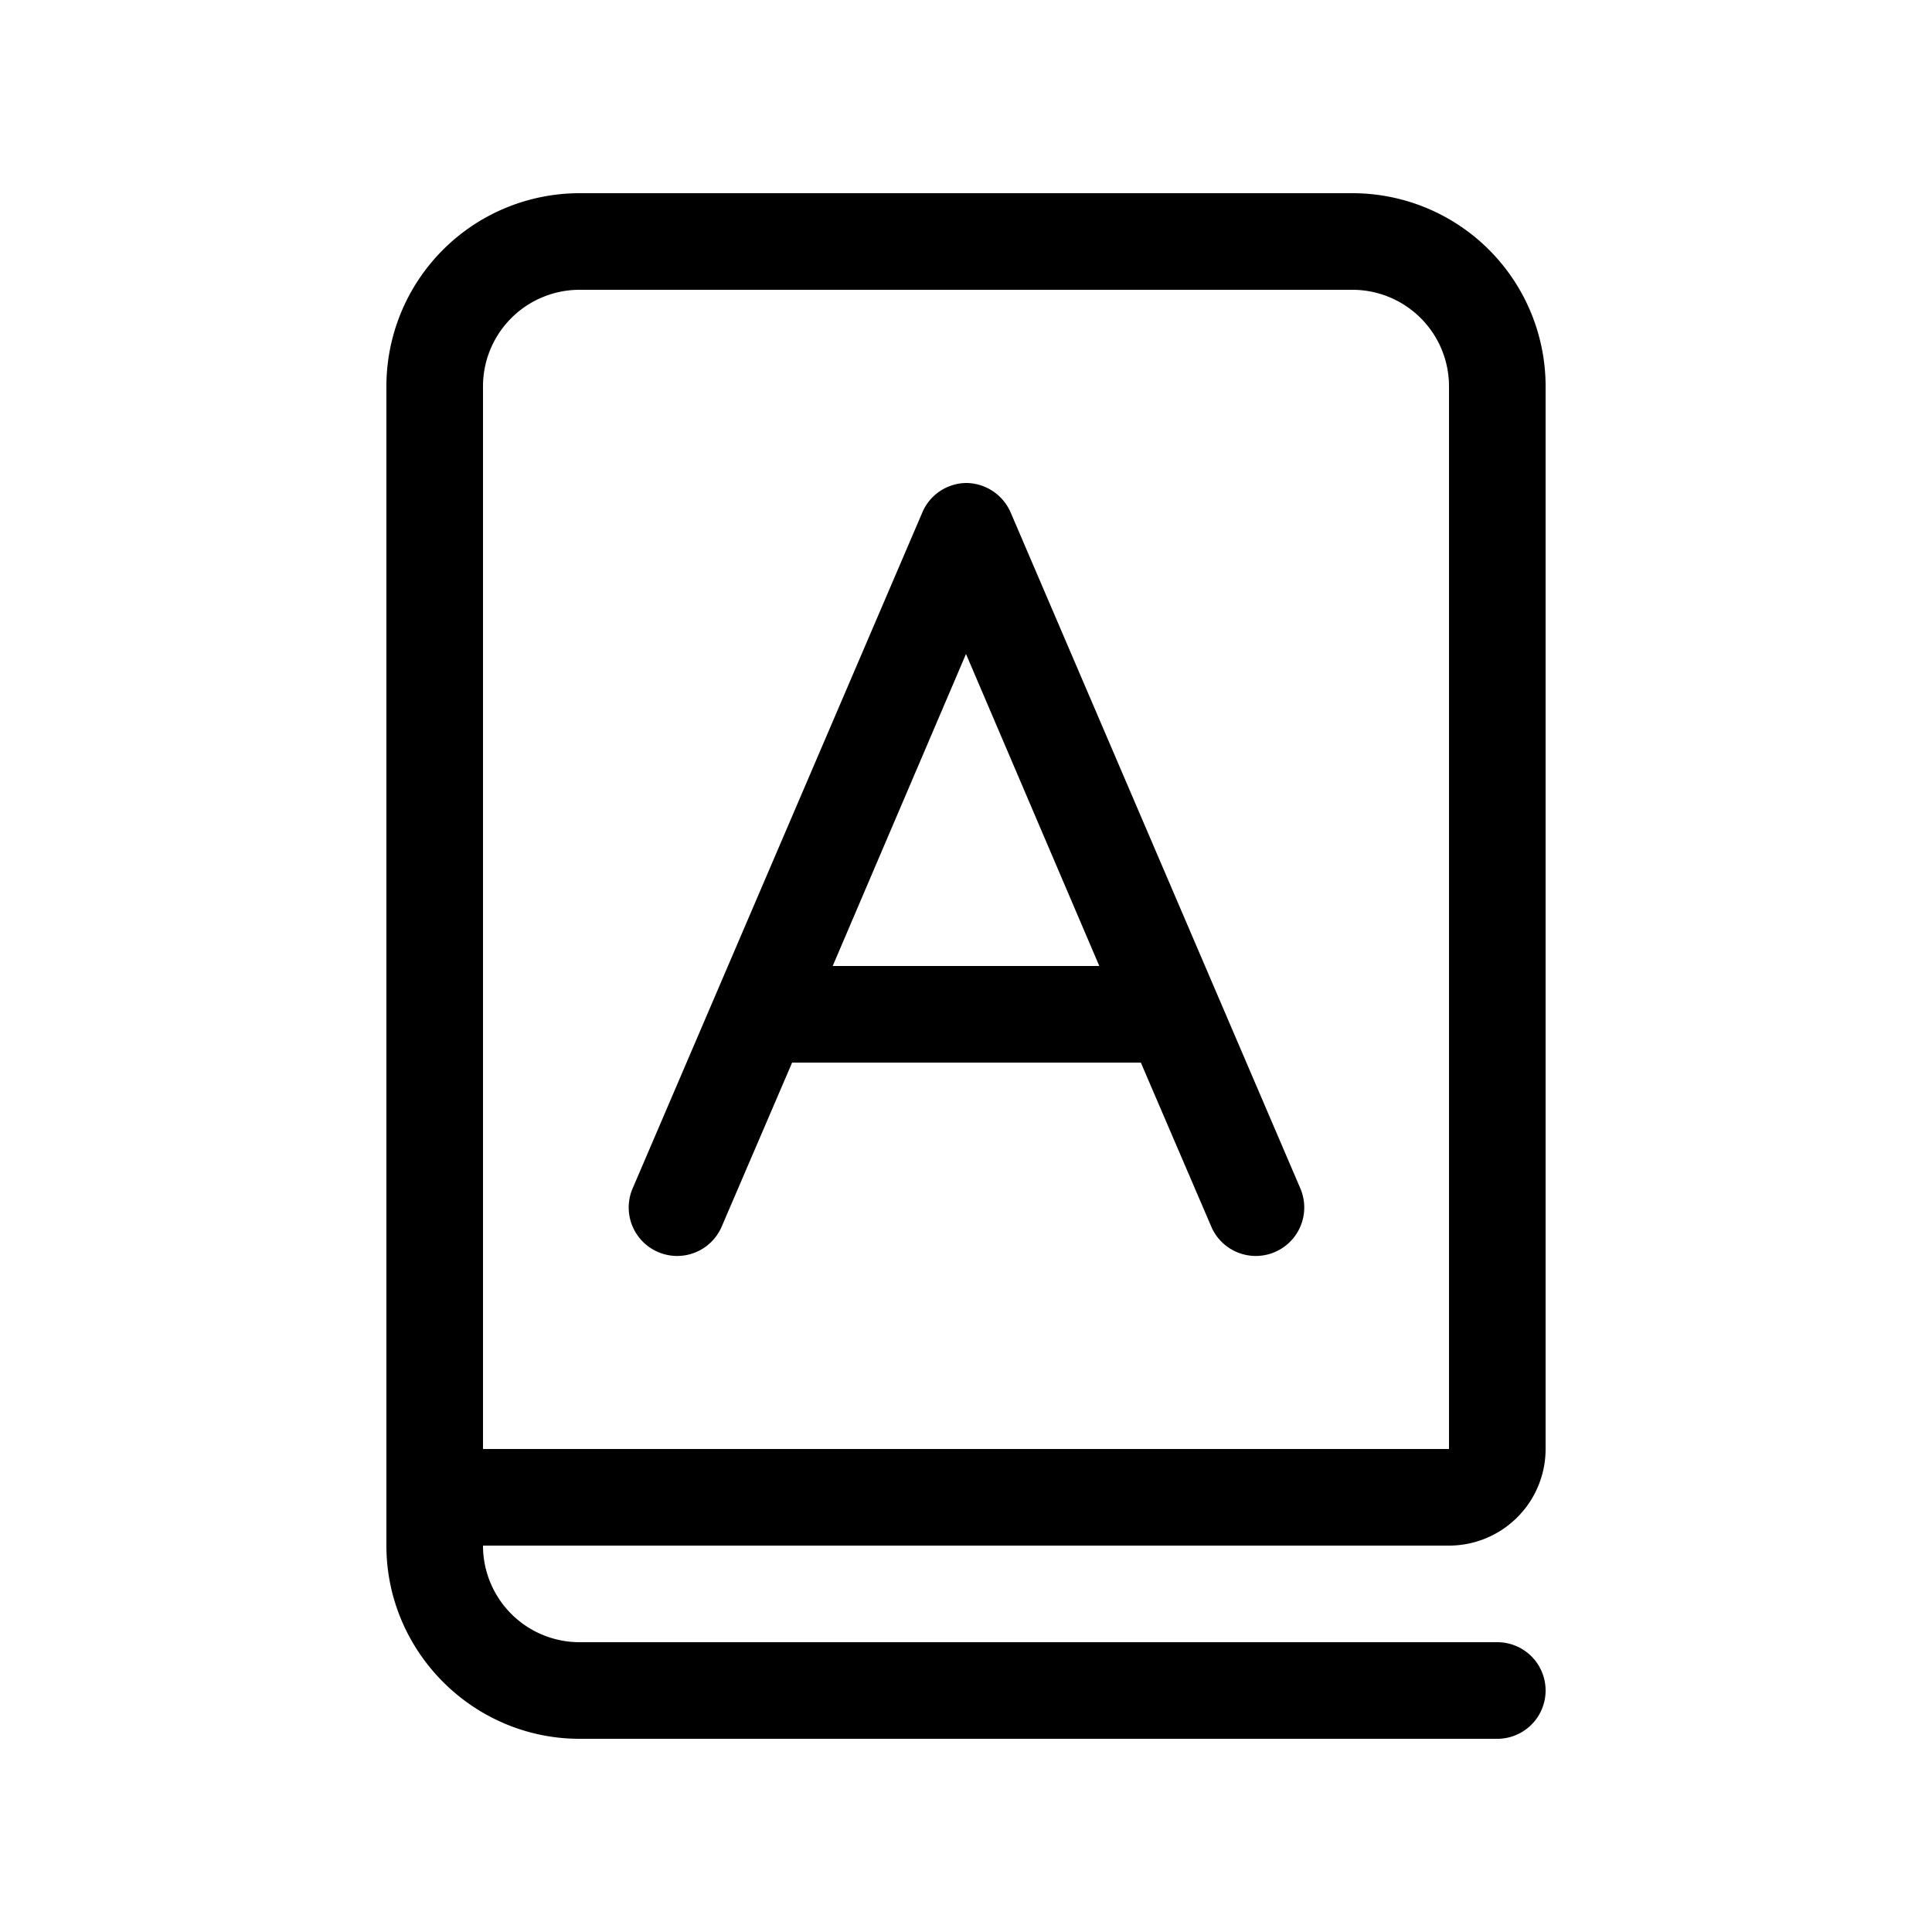 <svg width="20" height="20" viewBox="0 0 20 20" xmlns="http://www.w3.org/2000/svg"><path d="M4 4v12c0 1.1.9 2 2 2h9.5a.5.5 0 0 0 0-1H6a1 1 0 0 1-1-1h10a1 1 0 0 0 1-1V4a2 2 0 0 0-2-2H6a2 2 0 0 0-2 2Zm10-1a1 1 0 0 1 1 1v11H5V4a1 1 0 0 1 1-1h8Zm-4 2c.2 0 .38.12.46.3l3 7a.5.5 0 0 1-.92.4l-.73-1.7H8.2l-.73 1.7a.5.5 0 0 1-.92-.4l3-7A.5.5 0 0 1 10 5Zm-1.38 5h2.76L10 6.77 8.62 10Z"/></svg>